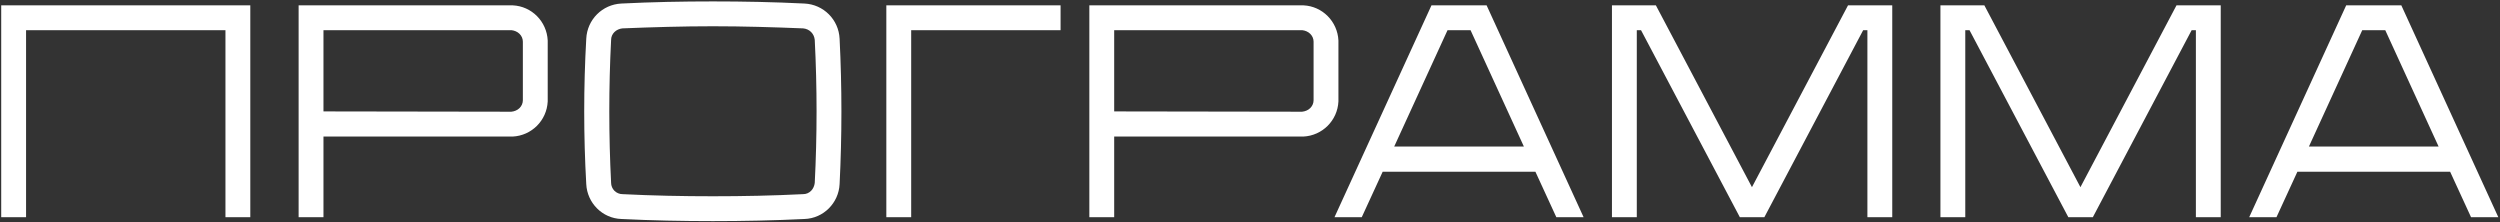 <?xml version="1.0" encoding="UTF-8"?> <svg xmlns="http://www.w3.org/2000/svg" width="990" height="88" viewBox="0 0 990 88" fill="none"><rect x="0" y="0" width="990" height="88" fill="#333333" stroke="none"/> <path d="M0.48 2.12H99.12V86H89.28V11.96H10.32V86H0.48V11.96V2.12ZM216.893 16.04V40.16C216.533 47.72 210.533 53.72 202.973 54.08H128.093V86H118.253V2.12H203.093C210.533 2.48 216.533 8.48 216.893 16.04ZM205.733 42.8C206.573 41.96 207.053 40.88 207.053 39.68V16.52C207.053 15.32 206.573 14.24 205.733 13.4C204.893 12.56 203.693 12.08 202.613 11.96H128.093V44.12L202.493 44.24C203.693 44.12 204.893 43.64 205.733 42.8ZM332.48 15.32C333.44 34.52 333.44 53.72 332.48 72.92C332.12 80.36 326.12 86.48 318.56 86.72C306.44 87.32 294.32 87.56 282.32 87.56C270.2 87.56 258.08 87.32 246.08 86.72C238.52 86.48 232.52 80.36 232.16 72.92C231.08 53.72 231.08 34.52 232.16 15.32C232.52 7.76 238.52 1.76 246.08 1.4C258.08 0.8 270.2 0.56 282.32 0.56C294.32 0.56 306.44 0.8 318.56 1.4C326.12 1.76 332.12 7.76 332.48 15.32ZM322.64 72.44C323.6 53.6 323.6 34.52 322.64 15.8C322.52 14.6 322.04 13.52 321.2 12.68C320.36 11.84 319.28 11.36 318.08 11.24C306.2 10.76 294.2 10.4 282.32 10.4C270.44 10.4 258.32 10.76 246.44 11.24C245.36 11.36 244.16 11.84 243.32 12.68C242.48 13.52 242 14.6 242 15.8C241.04 34.52 241.04 53.6 242 72.44C242 73.52 242.48 74.72 243.32 75.56C244.16 76.4 245.36 76.88 246.44 76.88C258.32 77.48 270.44 77.72 282.32 77.72C294.2 77.72 306.2 77.48 318.08 76.88C319.28 76.88 320.36 76.4 321.2 75.56C322.04 74.72 322.52 73.52 322.64 72.44ZM350.988 2.12H419.988V11.96H360.828V86H350.988V2.12ZM530.018 16.04V40.16C529.658 47.72 523.658 53.72 516.098 54.08H441.218V86H431.378V2.12H516.218C523.658 2.48 529.658 8.48 530.018 16.04ZM518.858 42.8C519.698 41.96 520.178 40.88 520.178 39.68V16.52C520.178 15.32 519.698 14.24 518.858 13.4C518.018 12.56 516.818 12.08 515.738 11.96H441.218V44.12L515.618 44.24C516.818 44.12 518.018 43.64 518.858 42.8ZM588.701 2.12L627.101 86H616.301L608.021 68H547.541L539.261 86H528.461L566.861 2.12H588.701ZM552.101 58.04H603.461L582.341 11.96H573.221L552.101 58.04ZM731.812 2.12H749.332V86H739.492V11.96H737.812L698.692 86H688.972L649.852 11.96H648.172V86H638.332V2.12H655.732L693.772 74.12L731.812 2.12ZM861.89 2.12H879.41V86H869.57V11.96H867.89L828.77 86H819.05L779.93 11.96H778.25V86H768.41V2.12H785.81L823.85 74.12L861.89 2.12ZM950.928 2.12L989.328 86H978.528L970.248 68H909.768L901.488 86H890.688L929.088 2.12H950.928ZM914.328 58.04H965.688L944.568 11.96H935.448L914.328 58.04Z" fill="white"></path> </svg> 